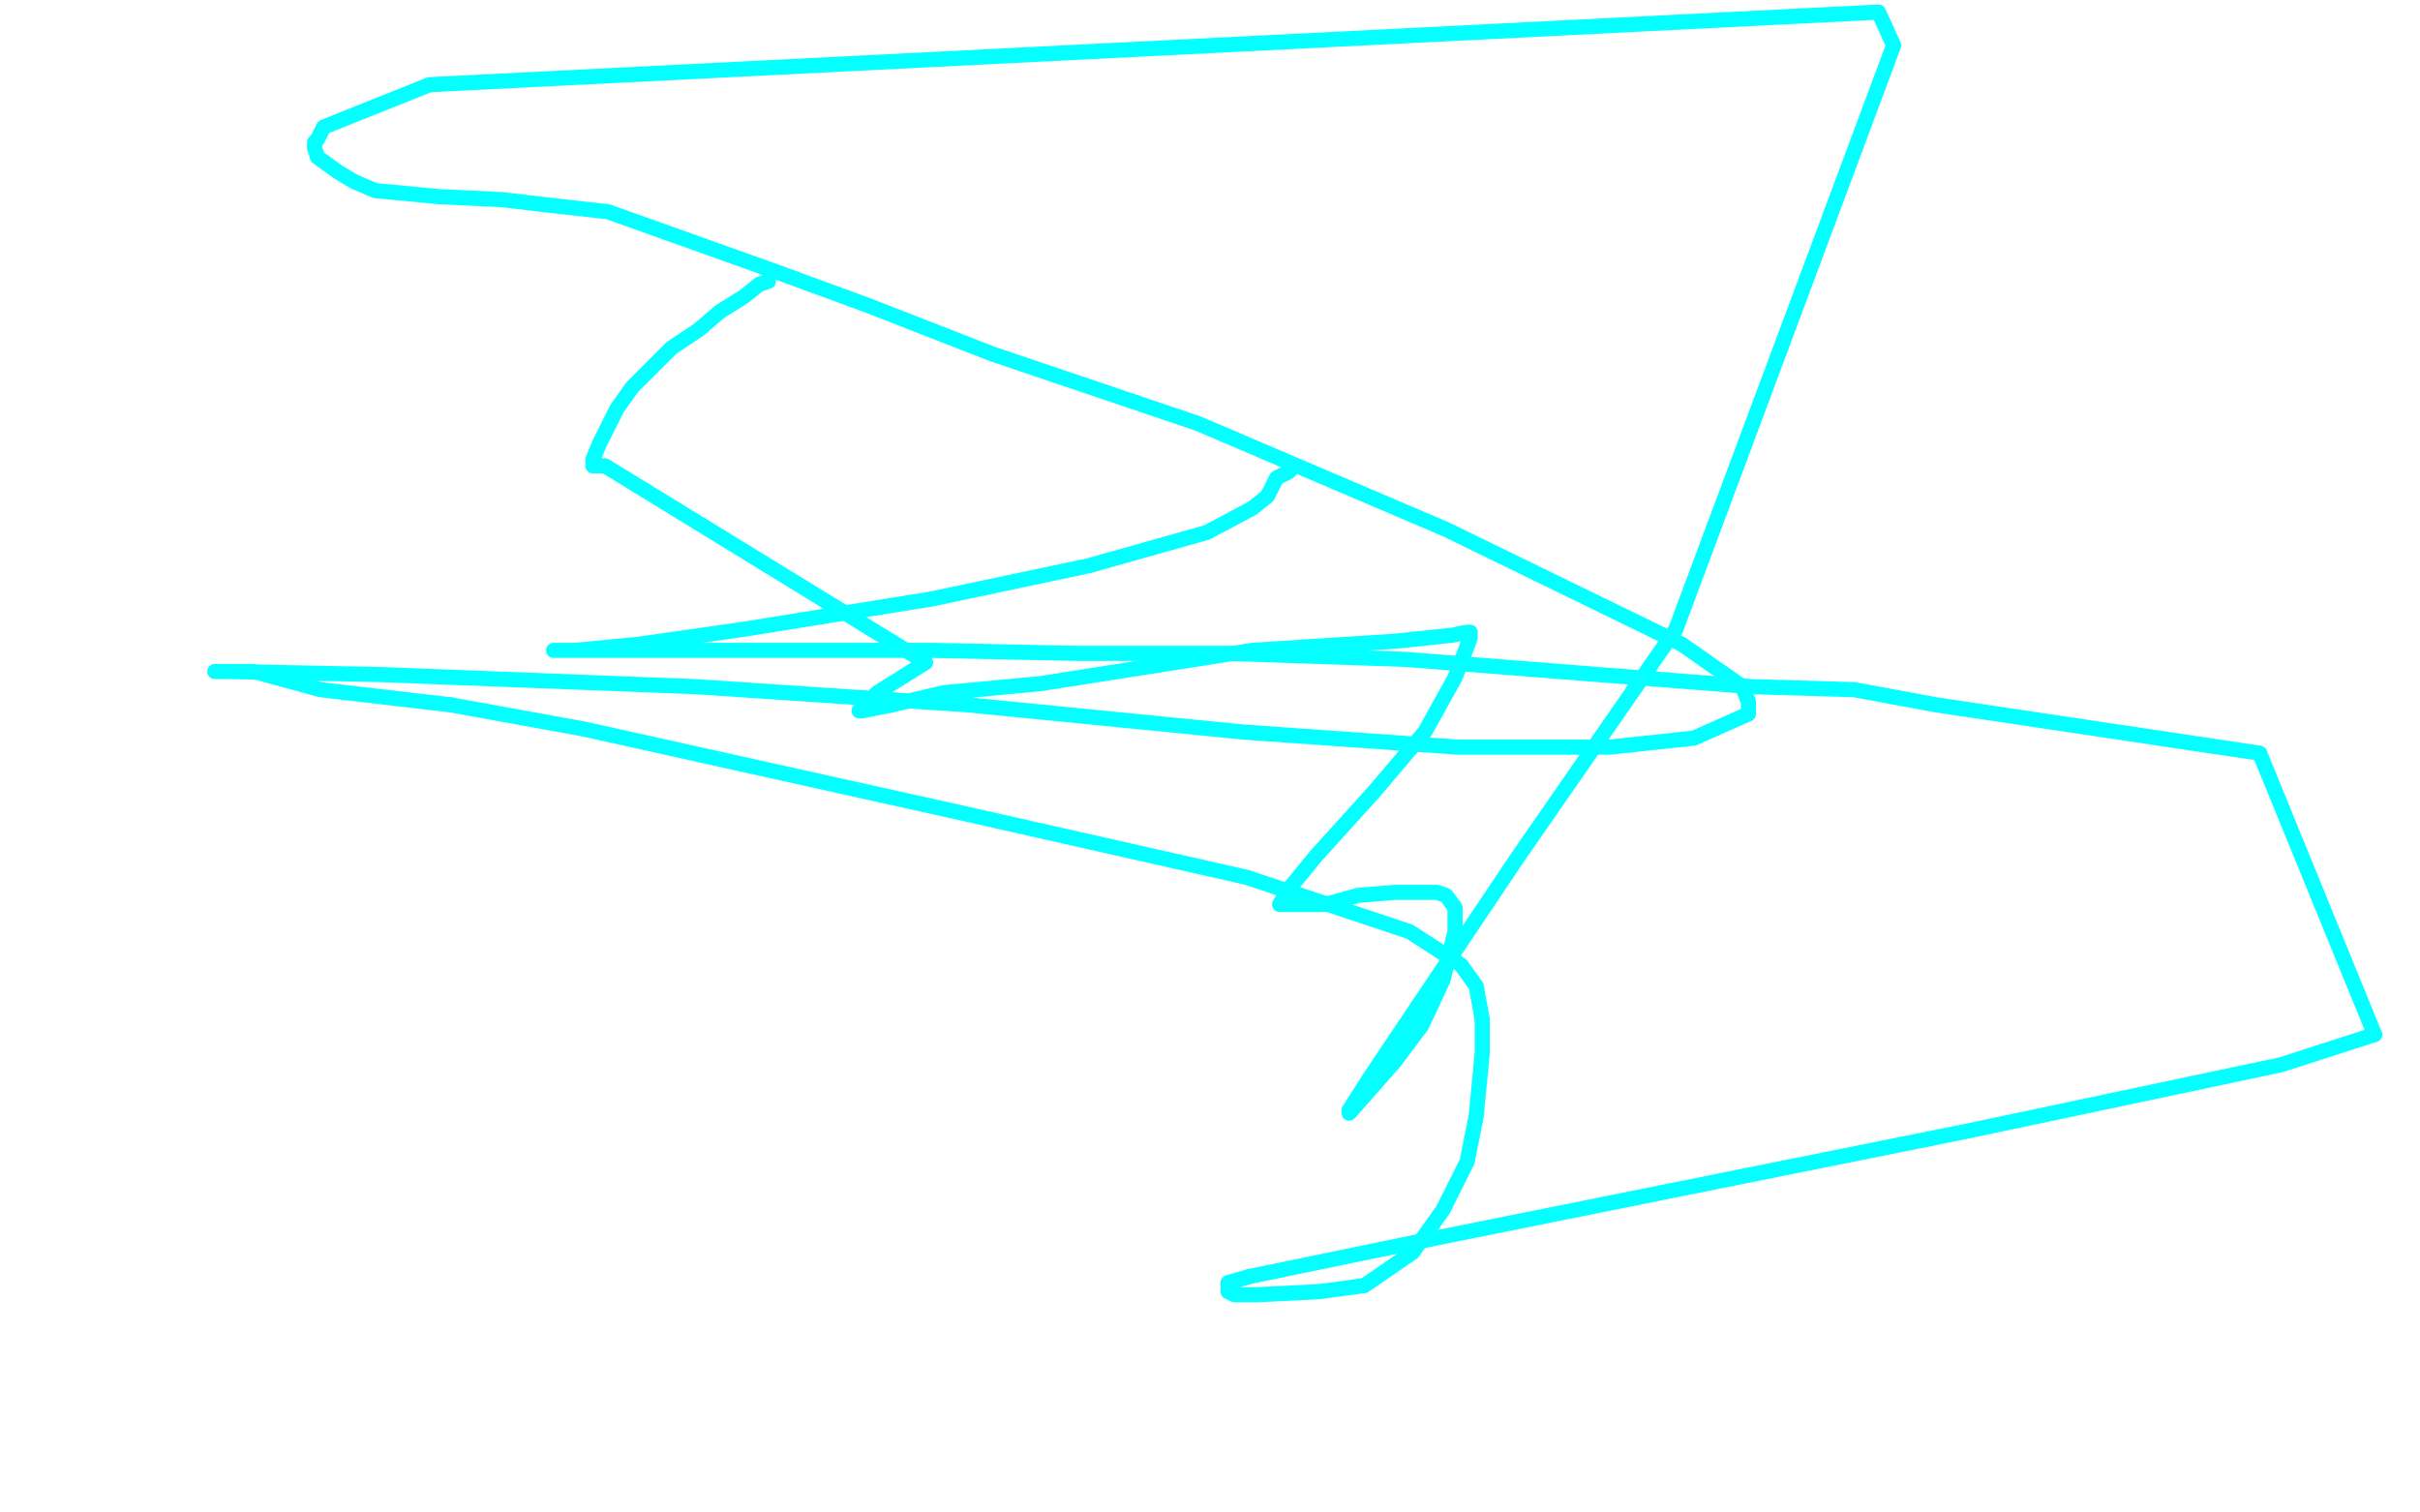 <?xml version="1.0" standalone="no"?>
<!DOCTYPE svg PUBLIC "-//W3C//DTD SVG 1.1//EN"
"http://www.w3.org/Graphics/SVG/1.1/DTD/svg11.dtd">

<svg width="800" height="500" version="1.1" xmlns="http://www.w3.org/2000/svg" xmlns:xlink="http://www.w3.org/1999/xlink" style="stroke-antialiasing: false"><desc>This SVG has been created on https://colorillo.com/</desc><rect x='0' y='0' width='800' height='500' style='fill: rgb(255,255,255); stroke-width:0' /><polyline points="254,93 251,94 251,94 246,98 246,98 238,103 238,103 231,109 231,109 222,115 222,115 209,128 209,128 204,135 204,135 200,143 200,143 198,147 196,152 196,154 200,154 306,219 290,229 284,235 285,235 295,233 312,229 344,226 414,215 461,212 480,210 485,209 486,209 486,211 481,224 471,242 454,262 435,283 426,294 423,299 427,299 438,299 449,296 461,295 475,295 478,296 481,300 481,308 477,324 470,339 461,351 446,368 446,367 453,356 502,283 554,208 626,15 621,4 142,28 107,42 105,46 104,47 104,49 105,52 112,57 117,60 124,63 145,65 166,66 183,68 201,70 257,90 287,101 328,117 396,140 478,175 556,213 576,227 578,232 578,236 560,244 532,247 482,247 411,242 320,233 230,227 126,223 76,222 71,222 84,222 106,228 149,233" style="fill: none; stroke: #03ffff; stroke-width: 5; stroke-linejoin: round; stroke-linecap: round; stroke-antialiasing: false; stroke-antialias: 0; opacity: 1.0"/>
<polyline points="490,337 490,348 488,369 485,384 477,400 467,414 451,425 436,427" style="fill: none; stroke: #03ffff; stroke-width: 5; stroke-linejoin: round; stroke-linecap: round; stroke-antialiasing: false; stroke-antialias: 0; opacity: 1.0"/>
<polyline points="413,422 476,409 650,374 754,352 785,342" style="fill: none; stroke: #03ffff; stroke-width: 5; stroke-linejoin: round; stroke-linecap: round; stroke-antialiasing: false; stroke-antialias: 0; opacity: 1.0"/>
<polyline points="149,233 193,241 319,269 412,290 466,308 483,319 488,326 490,337" style="fill: none; stroke: #03ffff; stroke-width: 5; stroke-linejoin: round; stroke-linecap: round; stroke-antialiasing: false; stroke-antialias: 0; opacity: 1.0"/>
<polyline points="436,427 416,428 408,428 406,427 406,426 406,424 413,422" style="fill: none; stroke: #03ffff; stroke-width: 5; stroke-linejoin: round; stroke-linecap: round; stroke-antialiasing: false; stroke-antialias: 0; opacity: 1.0"/>
<polyline points="785,342 747,249 640,233 613,228 579,227 465,218 406,216 356,216 308,215 255,215 210,215 185,215 183,215 190,215 211,213 246,208 308,198 360,187 399,176 414,168 419,164 420,162 421,160 422,158 426,156 427,155" style="fill: none; stroke: #03ffff; stroke-width: 5; stroke-linejoin: round; stroke-linecap: round; stroke-antialiasing: false; stroke-antialias: 0; opacity: 1.0"/>
</svg>
